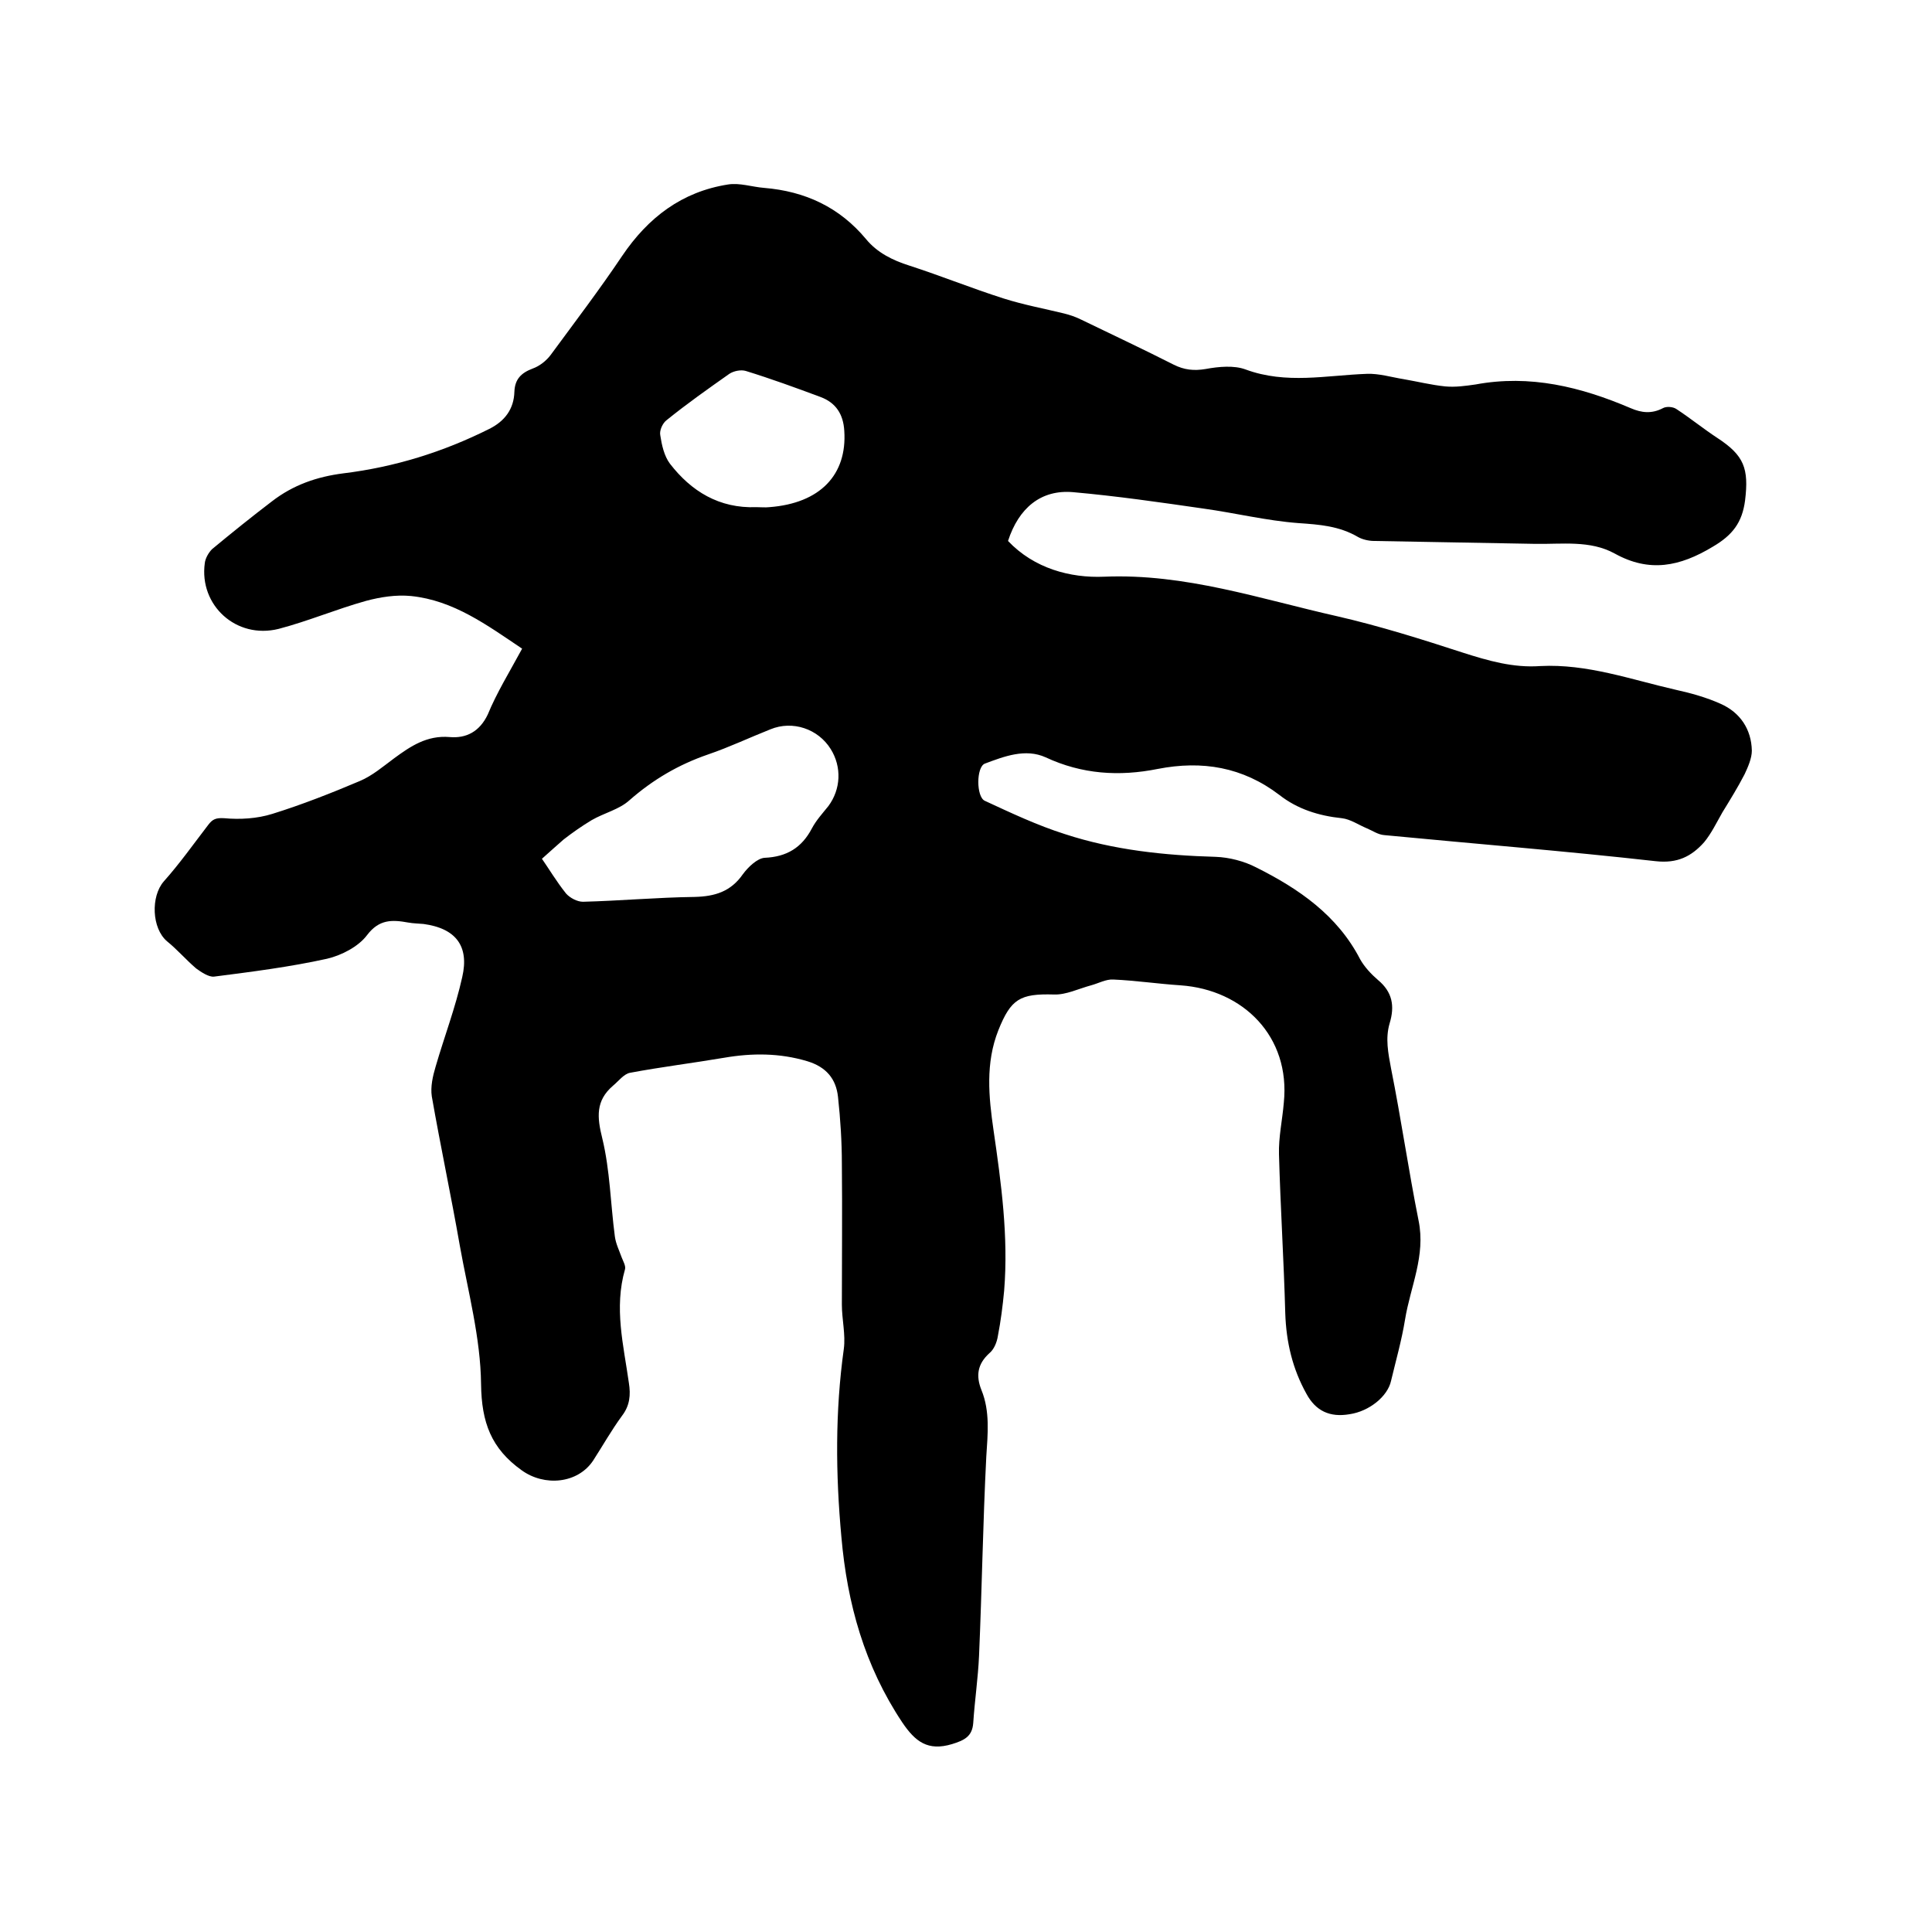<svg enable-background="new 0 0 400 400" viewBox="0 0 400 400" xmlns="http://www.w3.org/2000/svg"><path d="m108.1 134.3c-7.3-4.9-14.2-10-23-10.9-3.1-.3-6.3.2-9.3 1-6.1 1.7-12 4.2-18.1 5.8-8.8 2.2-16.5-4.9-15.3-13.6.1-1 .8-2.2 1.5-2.9 4.1-3.4 8.2-6.7 12.4-9.9 4.4-3.4 9.3-5.1 14.8-5.8 10.6-1.3 20.6-4.4 30.2-9.2 3.2-1.6 5.1-4.1 5.2-7.7.1-2.6 1.4-3.9 3.8-4.8 1.4-.5 2.8-1.6 3.7-2.8 5-6.8 10.1-13.5 14.8-20.5 5.4-8 12.4-13.3 21.9-14.8 2.4-.4 5 .5 7.5.7 8.5.7 15.6 4 21.1 10.6 2.3 2.8 5.5 4.4 9 5.5 6.5 2.1 12.9 4.7 19.5 6.8 4.1 1.3 8.4 2.1 12.5 3.1 1.2.3 2.4.7 3.6 1.3 6.4 3.1 12.8 6.1 19.1 9.3 2.2 1.1 4.2 1.3 6.6.9 2.7-.5 5.9-.8 8.3.1 8.4 3.1 16.7 1.2 25.1.9 2.5-.1 5.1.7 7.6 1.1 2.9.5 5.7 1.2 8.6 1.5 2.1.2 4.2-.1 6.3-.4 11.3-2.1 21.8.5 32.1 4.9 2.3 1 4.4 1.2 6.7 0 .7-.4 2.1-.3 2.8.2 2.9 1.9 5.6 4.1 8.5 6 5.5 3.6 6.5 6.3 5.7 12.9-.6 4.6-2.6 7.2-6.7 9.6-6.8 4.1-13.1 5.4-20.3 1.4-5.1-2.8-10.9-1.9-16.5-2-11.1-.2-22.2-.4-33.3-.6-1.1 0-2.4-.3-3.3-.8-3.9-2.3-8-2.6-12.4-2.9-6.6-.5-13.1-2.1-19.6-3-9-1.3-18-2.6-27-3.4-6.7-.6-11.3 3.3-13.5 10.1 5.4 5.7 12.9 7.7 19.9 7.4 16.8-.7 32.3 4.6 48.3 8.2 8.7 2 17.3 4.7 25.9 7.5 5.3 1.7 10.5 3.2 16.1 2.8 9.7-.5 18.8 2.8 28 4.9 3.2.7 6.4 1.6 9.3 2.9 4.1 1.8 6.4 5.3 6.5 9.7 0 1.6-.8 3.4-1.5 4.9-1.4 2.7-3 5.3-4.6 7.9-1.2 2.1-2.3 4.4-3.8 6.2-2.6 2.9-5.5 4.4-10 3.9-18.7-2.1-37.5-3.6-56.2-5.4-1.3-.1-2.4-.9-3.6-1.4-1.7-.7-3.4-1.9-5.2-2.1-4.8-.5-9.2-1.9-12.9-4.8-7.6-5.8-16-7.2-25.2-5.4-8 1.6-15.7 1.1-23.2-2.4-4.2-1.9-8.6-.2-12.6 1.3-1.8.7-1.8 6.9 0 7.7 5.4 2.5 10.9 5.1 16.6 6.9 10.1 3.3 20.6 4.4 31.2 4.7 2.8.1 5.9.9 8.4 2.2 8.8 4.4 16.8 9.9 21.5 19 .9 1.6 2.3 3.1 3.7 4.3 3 2.5 3.5 5.4 2.4 9-.9 3.1-.3 6.1.3 9.3 2.1 10.5 3.6 21 5.7 31.5 1.5 7.3-1.7 13.7-2.8 20.5-.7 4.3-1.9 8.5-2.9 12.7-.7 3.2-4.5 6.3-8.6 6.9-4.1.7-7-.7-8.9-4.2-2.9-5.2-4.2-10.7-4.4-16.7-.3-11-1-22-1.3-32.9-.1-3.6.7-7.1 1-10.7 1.4-13.7-8.4-23.4-21.4-24.3-4.6-.3-9.3-1-13.9-1.2-1.5-.1-3.1.8-4.6 1.2-2.6.7-5.2 2-7.7 1.9-7-.2-8.9.9-11.5 7.4-2.7 6.8-2 13.8-1 20.7 1.6 11 3.1 22 2.2 33.2-.3 3.2-.7 6.3-1.3 9.4-.2 1.3-.8 2.8-1.8 3.6-2.4 2.2-2.8 4.6-1.6 7.6 1.8 4.4 1.3 9.1 1 13.8-.7 13.7-.9 27.5-1.5 41.2-.2 4.6-.9 9.3-1.2 13.9-.2 2.8-1.8 3.6-4.4 4.4-5 1.5-7.6-.5-10.3-4.5-7.8-11.7-11.4-24.6-12.6-38.4-1.2-13-1.3-26 .5-38.9.4-3-.4-6.1-.4-9.2 0-9.7.1-19.4 0-29.1 0-4.6-.3-9.3-.8-13.9-.4-3.7-2.4-6.2-6.4-7.4-5.7-1.7-11.4-1.7-17.2-.7-6.5 1.1-13 1.9-19.4 3.1-1.3.2-2.4 1.7-3.6 2.7-3.6 3.1-3.3 6.5-2.2 10.9 1.6 6.6 1.7 13.5 2.6 20.3.2 1.5.9 2.9 1.4 4.3.3.8.9 1.8.7 2.5-2.3 8-.3 15.7.8 23.5.4 2.5.2 4.7-1.4 6.8-2.2 3-4 6.2-6 9.3-3.2 4.8-10.1 5.4-14.8 2-6.3-4.5-8.3-9.9-8.4-17.8-.1-9.6-2.7-19.2-4.4-28.7-1.8-10.3-4-20.6-5.8-30.9-.3-2 .2-4.2.8-6.2 1.8-6.2 4.1-12.2 5.5-18.5 1.5-6.5-1.4-10.1-8-11-1-.1-2.1-.1-3.2-.3-3.3-.6-6-.7-8.5 2.6-1.8 2.4-5.3 4.2-8.3 4.9-7.7 1.7-15.6 2.7-23.4 3.7-1.1.1-2.6-.9-3.7-1.7-2.1-1.8-3.9-3.9-6-5.6-3.2-2.7-3.4-9.3-.7-12.4 3.3-3.7 6.2-7.8 9.2-11.7.9-1.2 1.6-1.5 3.3-1.4 3.3.3 6.8.1 10-.9 6.1-1.9 12.2-4.3 18.1-6.8 2.6-1.1 4.8-3 7.1-4.7 3.4-2.5 6.8-4.8 11.5-4.4 3.4.3 6.2-1.1 7.9-4.7 1.8-4.4 4.5-8.8 7.1-13.6zm4.1 43.5c1.4 2 3 4.7 5 7.2.8.9 2.3 1.7 3.5 1.7 7.7-.2 15.4-.9 23.1-1 4.2-.1 7.5-1.1 10-4.7 1.1-1.5 3-3.3 4.5-3.4 4.6-.2 7.7-2.1 9.8-6.1.9-1.7 2.2-3.1 3.4-4.6 2.6-3.5 2.8-8.1.5-11.8-2.6-4.2-7.9-6-12.5-4.1-4.3 1.7-8.5 3.7-12.9 5.2-6.1 2.1-11.4 5.2-16.3 9.5-2.1 1.9-5.2 2.6-7.8 4.1-2 1.2-4 2.6-5.8 4-1.4 1.2-2.8 2.5-4.5 4zm44.4-72.8c1 0 1.8.1 2.7 0 10.5-.8 16.1-6.7 15.5-15.8-.2-3.4-1.7-5.8-4.9-7-5.1-1.9-10.3-3.8-15.5-5.4-1-.3-2.5 0-3.4.6-4.4 3.1-8.8 6.2-13 9.6-.8.6-1.5 2.1-1.3 3.1.3 2 .8 4.3 2 5.9 4.4 5.7 10.2 9.3 17.9 9z"/></svg>